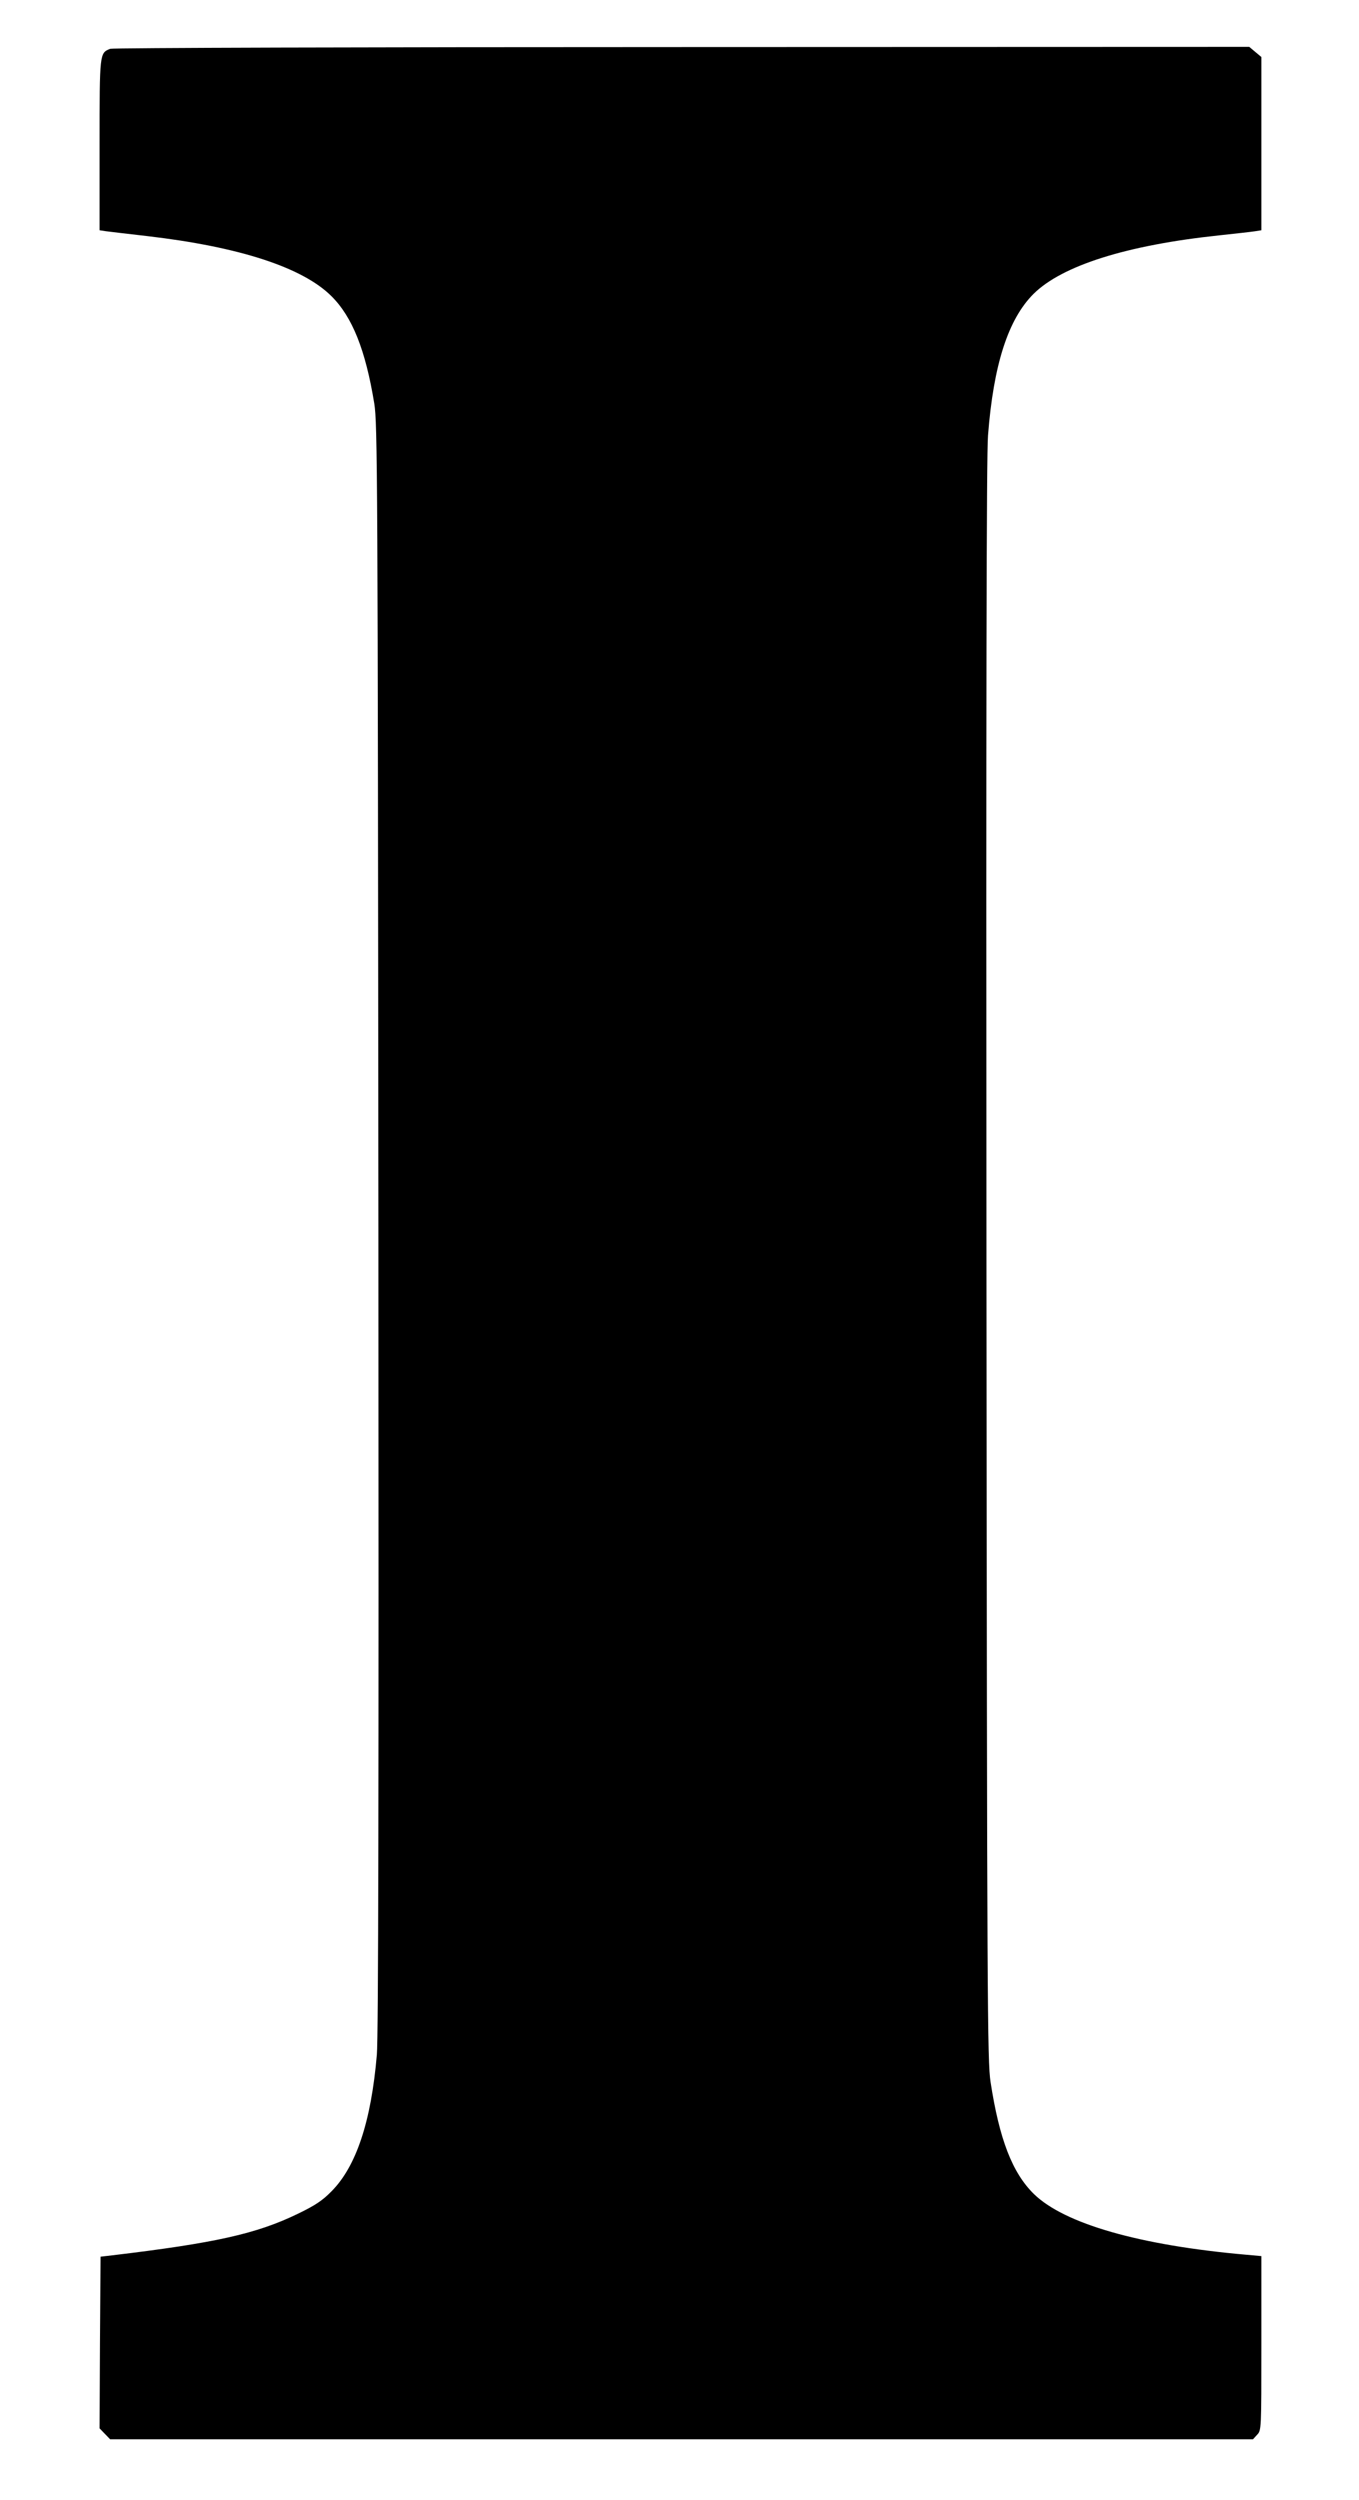 <?xml version="1.0" standalone="no"?>
<!DOCTYPE svg PUBLIC "-//W3C//DTD SVG 20010904//EN"
 "http://www.w3.org/TR/2001/REC-SVG-20010904/DTD/svg10.dtd">
<svg version="1.0" xmlns="http://www.w3.org/2000/svg"
 width="696pt" height="1280pt" viewBox="0 0 696 1280"
 preserveAspectRatio="xMidYMid meet">
<g transform="translate(0,1280) scale(0.1,-0.1)"
fill="#000000" stroke="none">
<path d="M564 12550 c-54 -22 -54 -19 -54 -492 l0 -437 33 -5 c17 -2 113 -14
212 -25 471 -55 794 -160 942 -307 107 -106 175 -275 220 -551 16 -102 18
-346 21 -4218 2 -2872 0 -4148 -8 -4236 -29 -342 -106 -573 -233 -700 -46 -47
-84 -72 -171 -114 -212 -103 -424 -150 -951 -213 l-60 -7 -3 -439 -2 -440 27
-28 27 -28 2926 0 2927 0 21 23 c22 23 22 25 22 469 l0 446 -77 7 c-548 48
-932 159 -1088 311 -111 109 -177 281 -222 574 -16 108 -18 366 -21 4205 -2
2835 0 4131 8 4225 28 363 103 595 233 725 146 145 477 250 952 300 83 9 165
18 183 21 l32 5 0 444 0 443 -31 26 -31 26 -2906 -1 c-1610 0 -2917 -4 -2928
-9z"/>
</g>
</svg>
